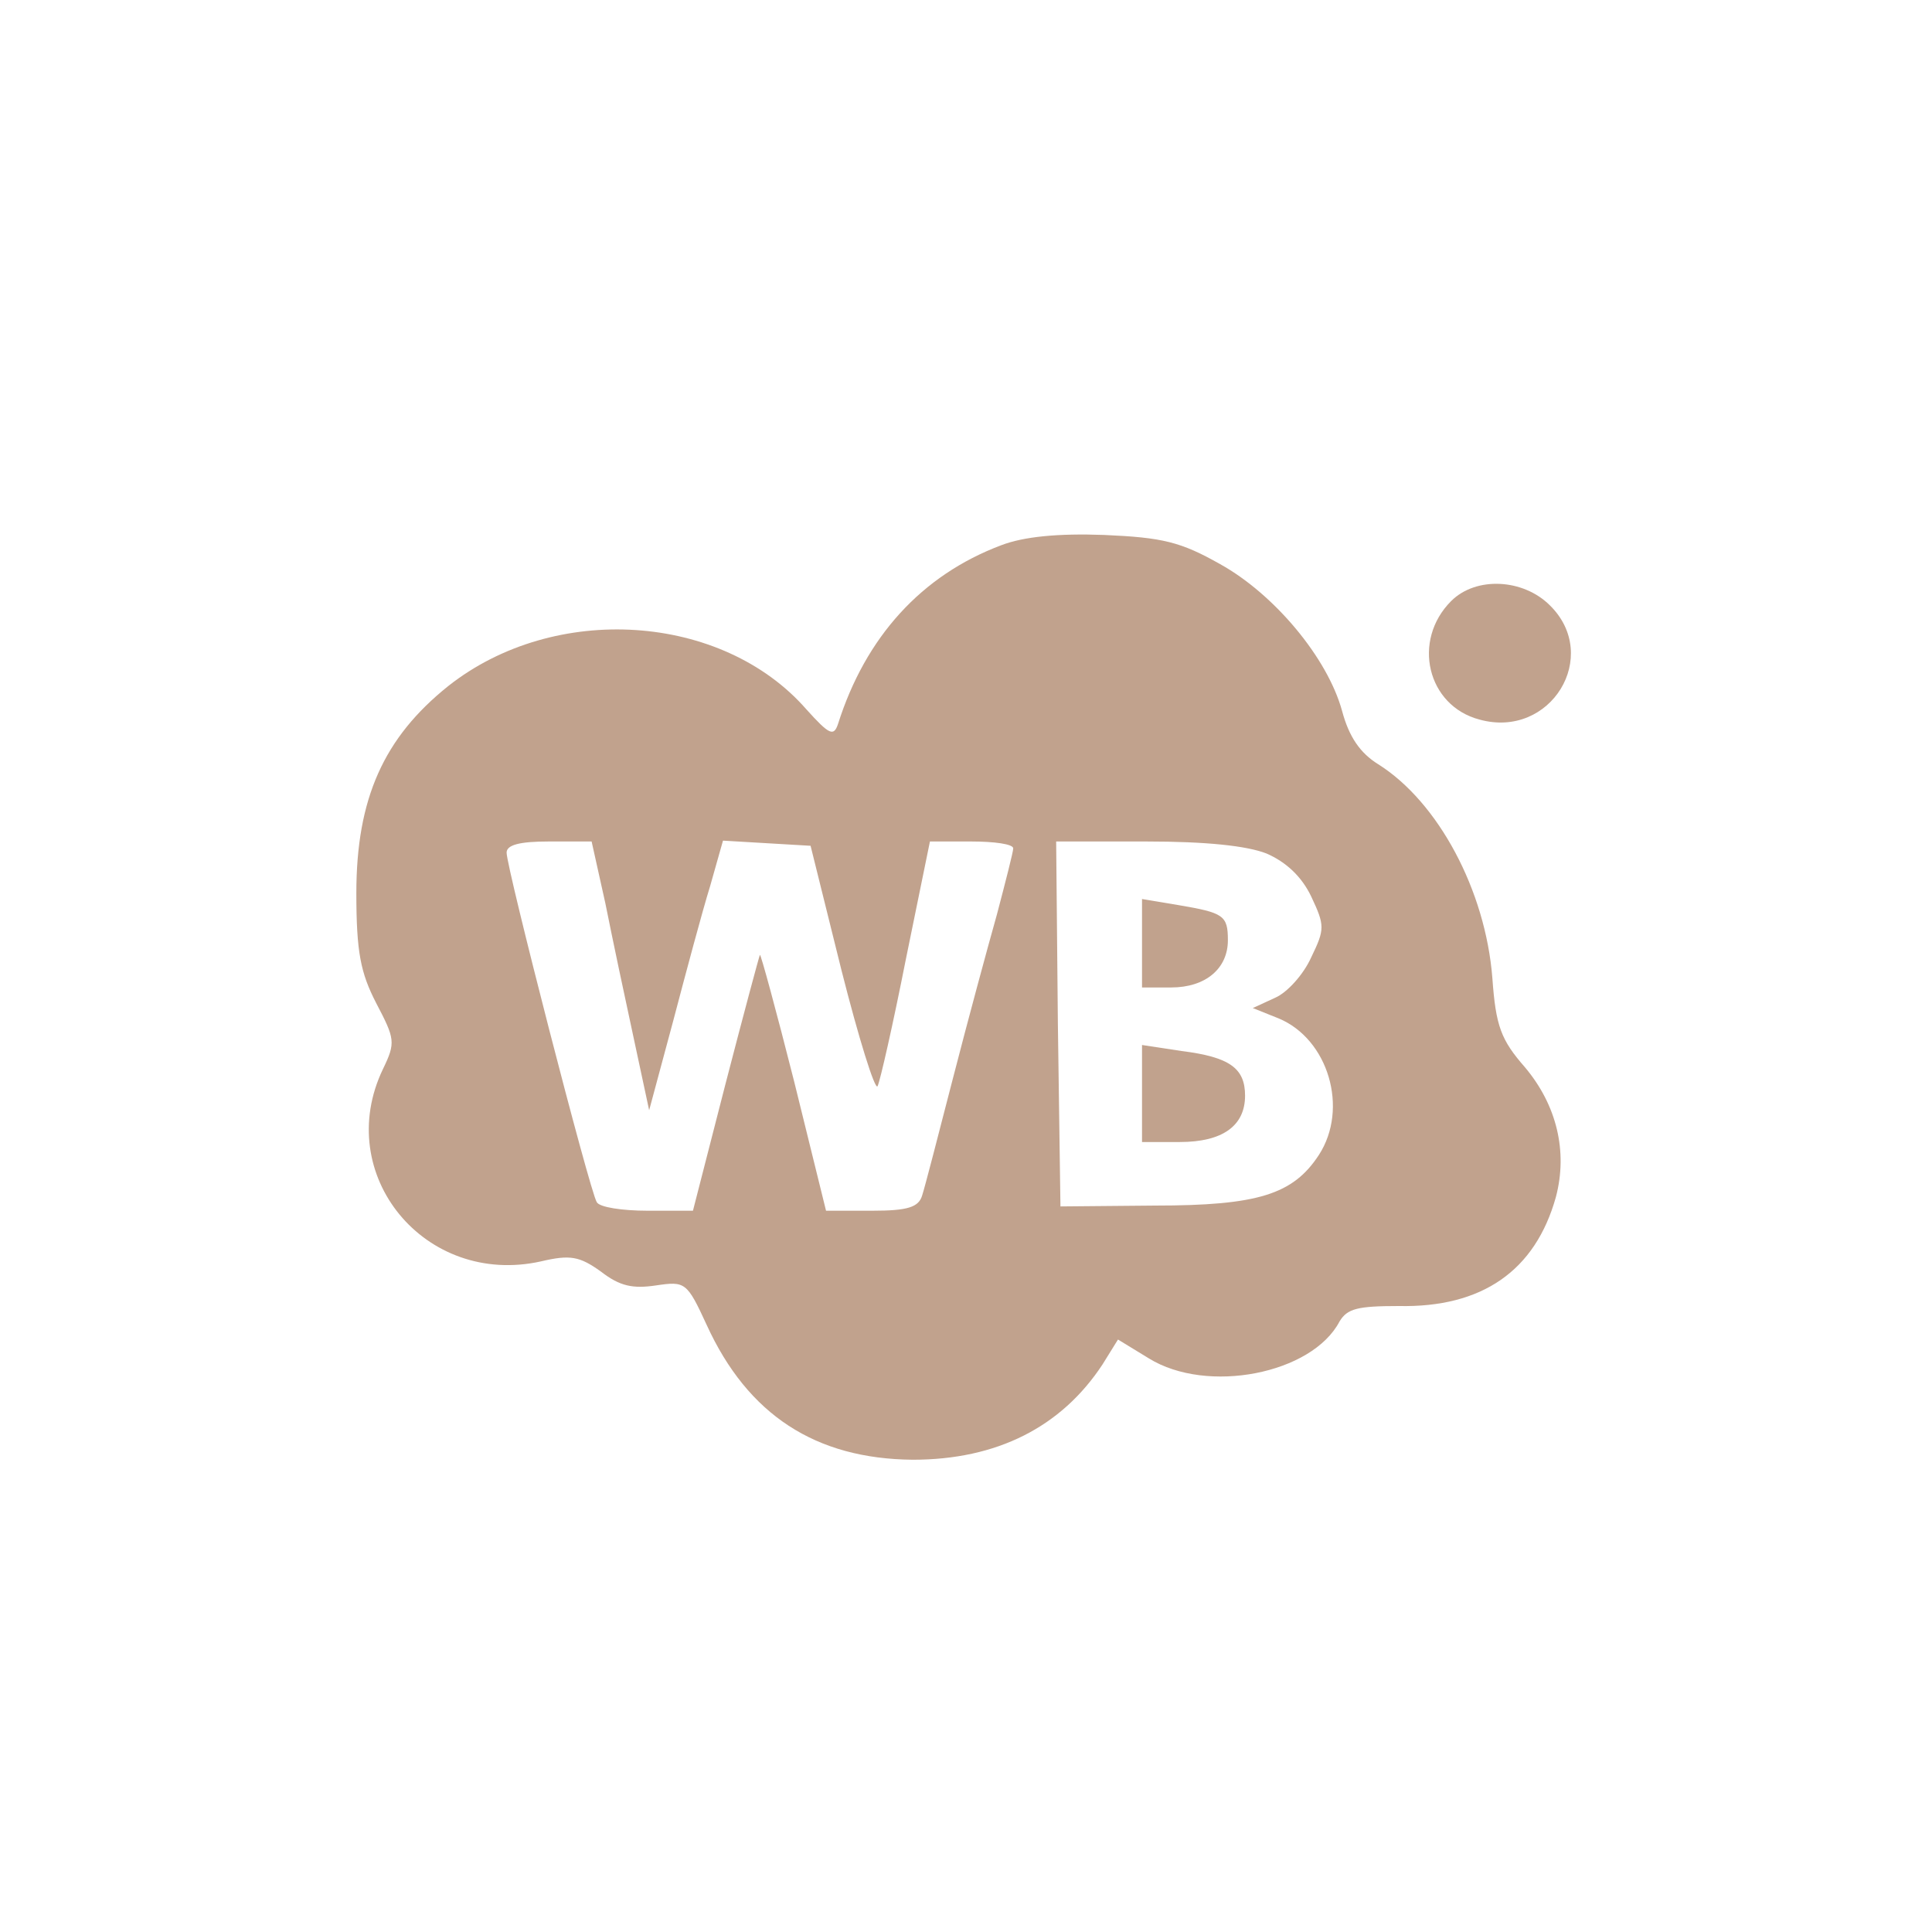 <?xml version="1.0" encoding="UTF-8"?> <svg xmlns="http://www.w3.org/2000/svg" width="300" height="300" viewBox="0 0 300 300" fill="none"><path d="M155.466 84.666C143.066 89.333 134.4 98.933 130.133 112.4C129.466 114.4 128.8 114.133 125.2 110.133C112.133 95.2 86.133 93.466 69.6 106.533C59.6 114.533 55.333 124 55.333 138.666C55.333 147.866 56 151.066 58.4 155.733C61.333 161.333 61.466 161.867 59.466 166C51.6 182.4 66 199.867 84 195.867C88.533 194.8 90 195.067 93.333 197.467C96.266 199.733 98.266 200.133 101.866 199.6C106.4 198.933 106.666 199.067 109.733 205.733C116.133 219.733 126.666 226.533 141.733 226.667C154.8 226.667 164.8 221.6 171.2 211.867L173.6 208L178.4 210.933C187.466 216.533 203.733 213.333 208 205.2C209.2 203.2 210.8 202.8 217.2 202.8C230.133 203.067 238.4 197.333 241.6 185.867C243.466 178.8 241.733 171.6 236.8 165.733C233.066 161.467 232.266 159.333 231.733 151.867C230.666 138.266 223.333 124.533 214 118.666C211.2 116.933 209.466 114.4 208.4 110.4C206.133 102.133 197.866 92.266 189.466 87.6C183.333 84.133 180.533 83.466 171.466 83.067C164.266 82.8 158.933 83.333 155.466 84.666ZM94 140.266C95.066 145.6 97.066 155.067 98.4 161.2L100.8 172.4L104.533 158.533C106.533 150.933 109.066 141.466 110.266 137.6L112.266 130.533L119.066 130.933L125.866 131.333L130.666 150.666C133.333 161.2 135.866 169.333 136.266 168.667C136.666 167.867 138.666 159.067 140.666 148.933L144.4 130.666H150.8C154.4 130.666 157.333 131.066 157.333 131.733C157.333 132.266 156.133 136.933 154.8 142C153.333 147.2 150.266 158.533 148 167.333C145.733 176.133 143.6 184.4 143.2 185.6C142.666 187.467 140.933 188 135.466 188H128.266L123.333 168C120.533 156.933 118.133 148.133 118 148.266C117.866 148.533 115.466 157.467 112.666 168.267L107.6 188H100.533C96.666 188 93.066 187.467 92.666 186.667C91.6 185.067 78.666 134.8 78.666 132.4C78.666 131.2 80.666 130.666 85.2 130.666H91.866L94 140.266ZM196.666 132.533C199.733 133.866 202.133 136.133 203.6 139.2C205.733 143.733 205.733 144.266 203.6 148.666C202.4 151.333 199.866 154.133 198 154.933L194.533 156.533L198.533 158.133C206.266 161.333 209.466 172.133 204.8 179.333C200.8 185.467 195.333 187.2 179.333 187.2L164.666 187.333L164.266 158.933L164 130.666H178C187.333 130.666 193.6 131.333 196.666 132.533Z" fill="#C1A28D"></path><path d="M177.333 146.533V153.333H181.866C187.2 153.333 190.666 150.4 190.666 146C190.666 142.133 190 141.733 182.933 140.533L177.333 139.6V146.533Z" fill="#C1A28D"></path><path d="M177.333 169.866V177.333H183.2C189.866 177.333 193.333 174.8 193.333 170.133C193.333 165.866 190.933 164.133 183.466 163.2L177.333 162.266V169.866Z" fill="#C1A28D"></path><path d="M225.333 93.333C219.2 99.466 221.6 109.6 229.733 111.733C240.8 114.8 248.666 101.866 240.666 94C236.533 89.866 229.2 89.466 225.333 93.333Z" fill="#C1A28D"></path></svg> 